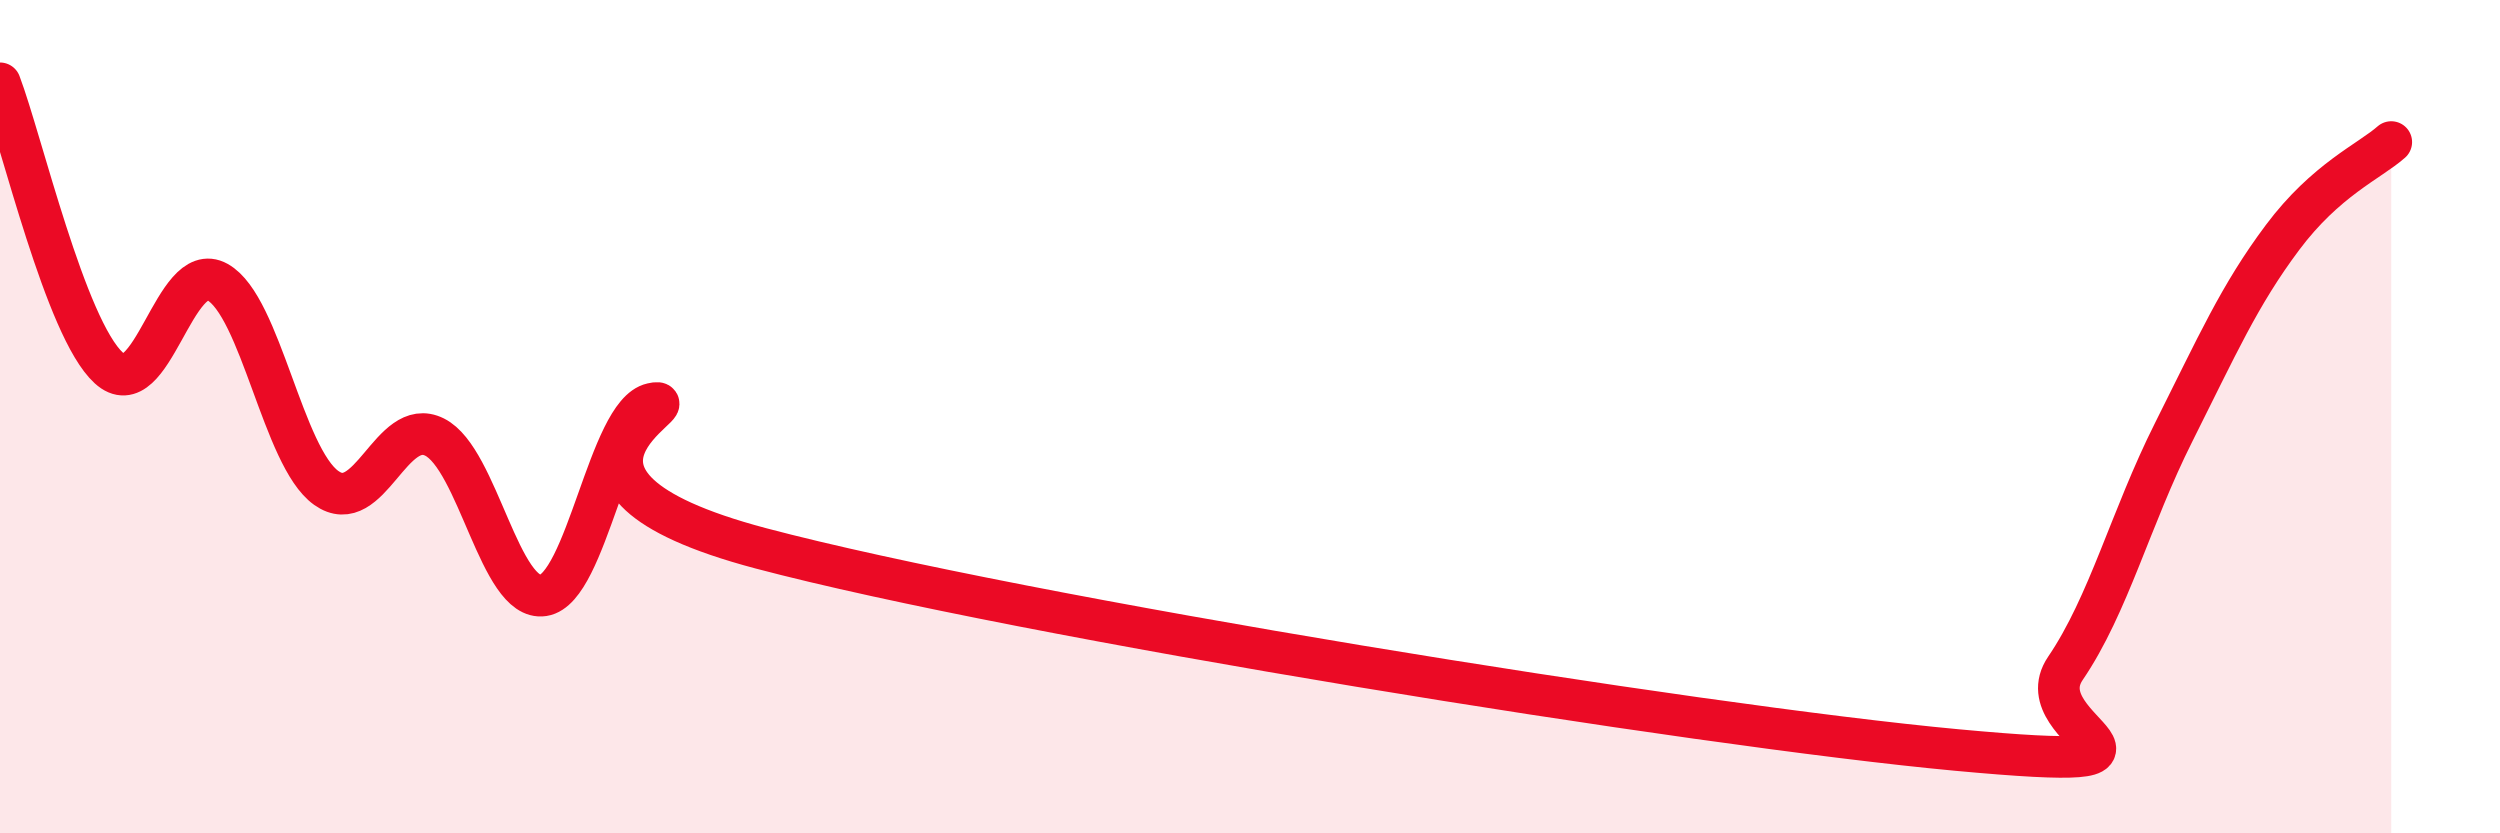 
    <svg width="60" height="20" viewBox="0 0 60 20" xmlns="http://www.w3.org/2000/svg">
      <path
        d="M 0,2 C 0.52,3.37 1.57,7.88 2.61,8.83 C 3.65,9.78 4.18,6.19 5.22,6.77 C 6.26,7.35 6.79,10.97 7.83,11.71 C 8.87,12.45 9.39,9.97 10.43,10.49 C 11.47,11.01 12,14.45 13.04,14.29 C 14.08,14.13 14.61,9.92 15.65,9.69 C 16.69,9.46 12,11.5 18.26,13.16 C 24.52,14.82 40.7,17.42 46.96,18 C 53.22,18.58 48.53,17.57 49.57,16.04 C 50.61,14.51 51.13,12.44 52.17,10.37 C 53.21,8.3 53.74,7.09 54.78,5.7 C 55.82,4.31 56.87,3.87 57.39,3.41L57.39 20L0 20Z"
        fill="#EB0A25"
        opacity="0.1"
        stroke-linecap="round"
        stroke-linejoin="round"
      />
      <path
        d="M 0,2 C 0.52,3.37 1.57,7.88 2.61,8.83 C 3.65,9.78 4.18,6.19 5.22,6.77 C 6.26,7.35 6.79,10.97 7.83,11.71 C 8.87,12.45 9.39,9.97 10.43,10.49 C 11.47,11.01 12,14.45 13.04,14.29 C 14.08,14.13 14.61,9.92 15.65,9.69 C 16.69,9.46 12,11.5 18.26,13.16 C 24.52,14.82 40.7,17.42 46.96,18 C 53.22,18.58 48.53,17.57 49.57,16.04 C 50.61,14.51 51.13,12.44 52.17,10.37 C 53.21,8.3 53.74,7.09 54.78,5.7 C 55.82,4.31 56.87,3.87 57.39,3.41"
        stroke="#EB0A25"
        stroke-width="1"
        fill="none"
        stroke-linecap="round"
        stroke-linejoin="round"
      />
    </svg>
  
